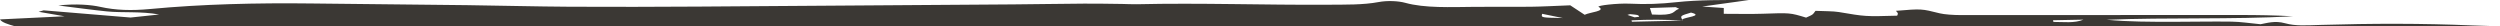 <?xml version="1.0" encoding="UTF-8"?>
<svg width="1424px" height="15px" viewBox="0 0 1424 15" version="1.1" xmlns="http://www.w3.org/2000/svg" xmlns:xlink="http://www.w3.org/1999/xlink">
    <!-- Generator: sketchtool 52.2 (67145) - http://www.bohemiancoding.com/sketch -->
    <title>4330C94A-E961-4C69-BB1A-E828FACF7CC8</title>
    <desc>Created with sketchtool.</desc>
    <g id="Symbols" stroke="none" stroke-width="1" fill="none" fill-rule="evenodd">
        <g id="organisme/footer/desktop-all" transform="translate(0, -105)" fill="#3B3834">
            <g id="bg">
                <g id="Group-38" transform="translate(0, 101)">
                    <path d="M1169.64,16.492 C1169.552,16.172 1169.478,15.852 1169.391,15.531 C1175.176,15.415 1180.975,15.299 1186.774,15.182 C1181.5,17.356 1175.459,16.462 1169.64,16.492 M958.577,15.722 C958.556,15.721 958.536,15.721 958.516,15.719 C948.856,15.939 939.189,16.163 929.528,16.384 C929.461,16.12 929.394,15.857 929.326,15.595 C938.98,15.069 948.708,15.122 958.516,15.719 L958.556,15.719 C958.166,15.511 958.086,15.32 958.2,15.138 C956.902,13.048 957.359,12.904 963.198,11.171 C970.908,13.073 959.075,13.841 958.2,15.138 C958.314,15.32 958.435,15.509 958.577,15.722 M928.425,12.058 C929.878,12.217 931.714,12.305 932.676,12.567 C933.531,12.796 933.403,13.217 933.706,13.555 C932.824,13.659 931.93,13.767 931.042,13.87 C929.696,13.411 928.344,12.954 926.992,12.495 C927.47,12.348 927.947,12.203 928.425,12.058 M954.513,8.087 L956.431,9.01 C952.388,10.283 955.119,13.082 940.971,12.271 C940.608,11.138 940.258,10.038 939.794,8.565 C944.55,8.412 949.535,8.249 954.513,8.087 M878.414,11.867 C882.423,12.686 885.753,13.369 890.207,14.281 C877.768,14.046 877.768,14.046 878.414,11.867 M1408.393,18.494 C1379.674,17.245 1350.692,17.341 1322.027,18.187 C1313.591,18.434 1307.678,18.939 1301.502,17.225 C1295.717,15.619 1291.034,17.2 1287.603,17.803 C1281.327,17.212 1276.322,16.402 1271.128,16.326 C1260.062,16.161 1248.894,16.424 1237.774,16.426 C1224.965,16.427 1212.096,16.426 1199.899,15.249 C1235.137,13.869 1271.027,15.185 1306.097,13.281 C1295.966,12.702 1285.814,12.542 1275.656,12.543 C1222.665,12.551 1169.667,12.62 1116.676,12.589 C1112.68,12.587 1107.493,12.232 1104.909,11.592 C1094.422,8.996 1094.724,8.932 1079.897,10.168 C1080.274,10.621 1080.866,11.099 1080.987,11.58 C1081.115,12.044 1080.758,12.515 1080.631,12.933 C1062.305,13.466 1062.487,13.407 1047.317,10.848 C1044.168,10.32 1039.096,10.406 1034.104,10.173 C1033.351,11.094 1033.109,11.727 1032.281,12.318 C1031.501,12.874 1030.115,13.386 1028.749,14.033 C1019.52,11.216 1019.567,11.299 1003.905,11.83 C997.077,12.062 989.973,11.87 981.86,11.87 L981.86,8.551 C977.716,8.272 974.749,8.073 969.562,7.722 C979.606,6.331 987.854,5.186 996.088,4.044 C981.766,3.939 967.107,3.92 955.092,5.227 C945.573,6.262 937.722,6.543 928.176,6.09 C921.516,5.775 909.171,7.143 910.597,7.945 C914.963,10.389 905.673,10.876 902.626,12.421 C899.417,10.312 896.726,8.545 894.418,7.027 C885.478,7.364 878.589,7.766 871.639,7.849 C861.219,7.976 850.738,7.796 840.304,7.899 C825.995,8.04 811.564,8.691 800.411,5.604 C796.764,4.597 790.441,4.183 785.187,5.183 C776.522,6.826 766.404,6.621 756.38,6.687 C720.093,6.93 683.893,5.562 647.572,6.411 C644.841,6.475 642.022,6.283 639.237,6.251 C632.032,6.168 624.807,6.015 617.609,6.062 C604.181,6.146 590.794,6.403 577.373,6.5 C517.648,6.939 457.916,7.389 398.177,7.752 C373.676,7.901 349.128,7.975 324.634,7.838 C305.152,7.729 285.723,7.187 266.247,6.942 C236.681,6.577 207.087,6.336 177.521,5.98 C145.882,5.601 115.057,6.355 85.41,9.14 C75.05,10.115 66.022,9.896 56.98,7.884 C52.036,6.784 43.378,5.963 33.22,7.126 C43.674,8.417 52.022,9.592 60.889,10.5 C69.527,11.386 80.492,10.348 90.624,12.258 C82.934,13.078 77.075,13.703 74.391,13.988 C55.689,12.442 40.283,11.168 24.871,9.892 C23.909,10.167 22.954,10.441 21.992,10.713 C26.263,11.454 30.542,12.194 36.785,13.277 C23.122,13.935 11.914,14.477 0,15.05 C0.875,16.675 4.521,17.861 8.651,19 L1424,19 C1418.887,18.77 1413.546,18.718 1408.393,18.494" id="Fill-28"></path>
                </g>
            </g>
        </g>
    </g>
</svg>